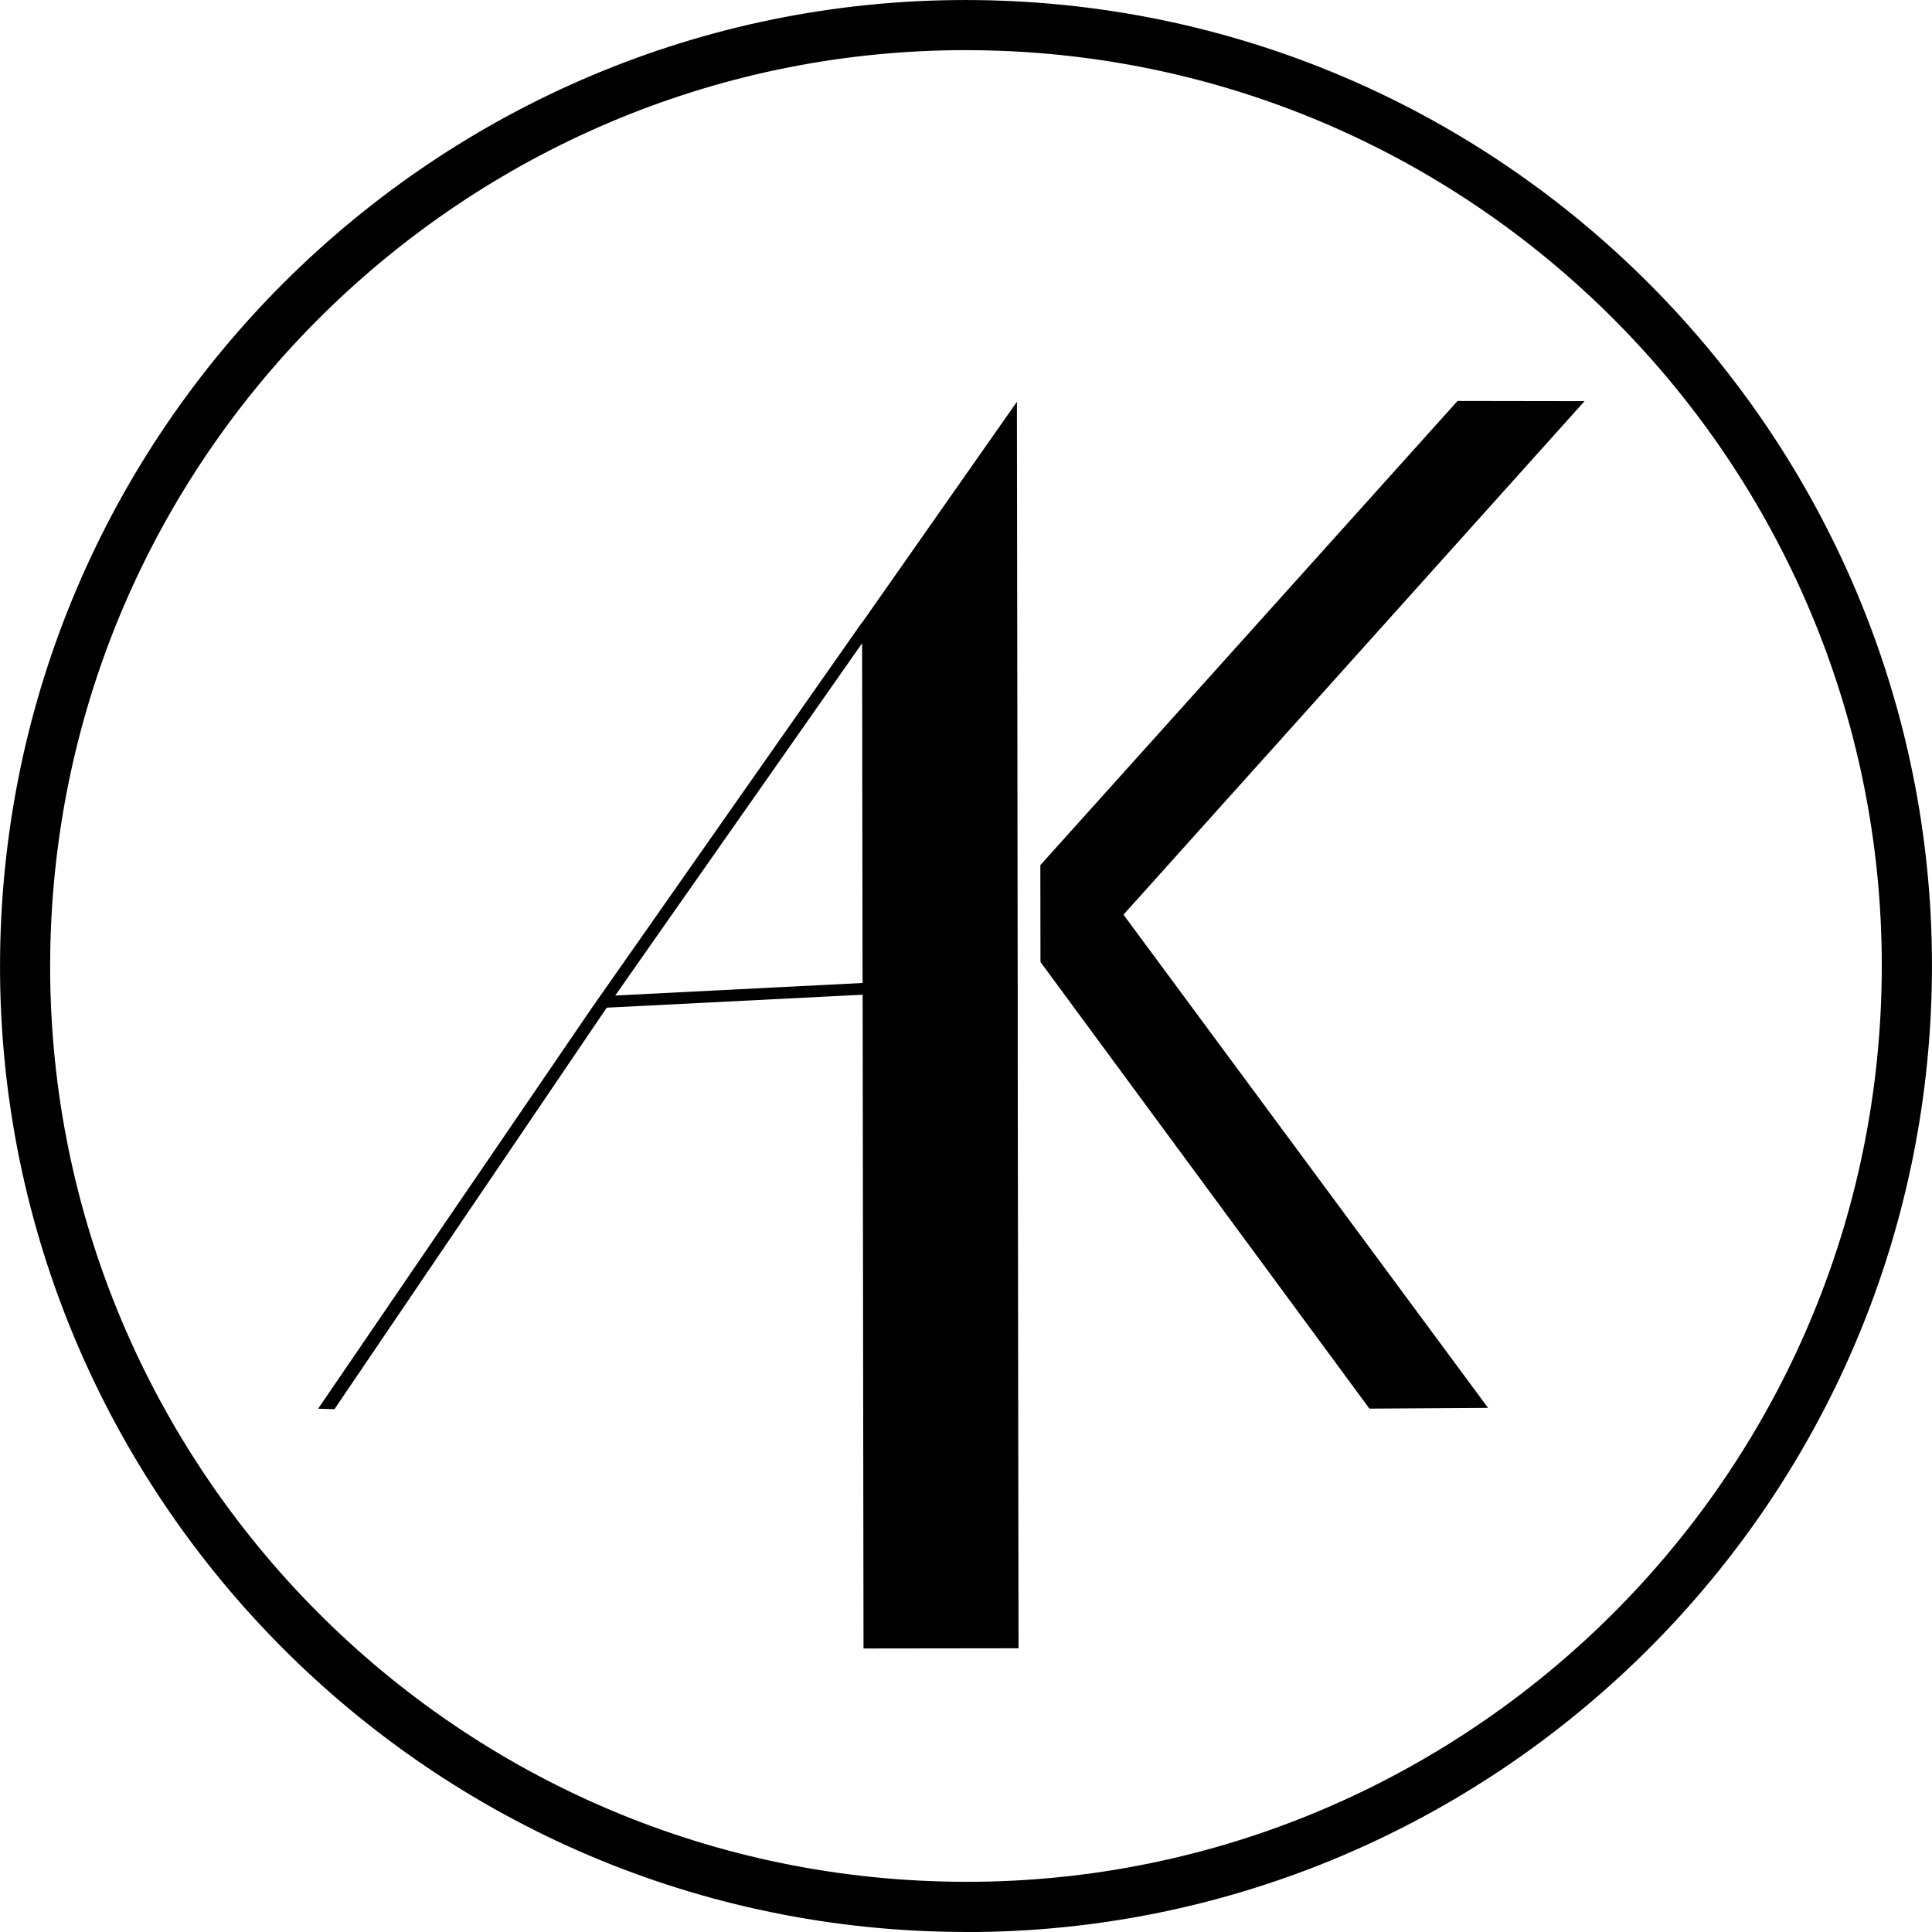 <?xml version="1.0" encoding="UTF-8"?><svg id="Layer_2" xmlns="http://www.w3.org/2000/svg" viewBox="0 0 286.27 286.27"><g id="Layer_1-2"><path d="M143.2,286.27c-1.84,0-3.69-.04-5.54-.11C58.79,283.14-2.91,216.52.11,137.66,3.13,58.79,69.75-2.92,148.61.11c78.87,3.02,140.57,69.64,137.55,148.51h0c-2.95,77.01-66.55,137.66-142.96,137.66ZM143.07,7.43C70.62,7.43,10.33,64.93,7.53,137.94c-2.86,74.77,55.64,137.93,130.41,140.79,74.73,2.91,137.93-55.64,140.79-130.41,2.86-74.77-55.64-137.93-130.41-140.79-1.76-.07-3.51-.1-5.26-.1Z"/><path d="M127.74,92.2l-38.84,55.42-1.26,1.8-40.5,59.31,2.42.07,40.34-59.49,37.92-1.92.13,96.87,22.97-.03-.12-86.3v-11.69s-.01-1.73-.01-1.73v-1.98s-.02-14.47-.02-14.47h0s-.03-24.32-.03-24.32h0s-.06-41.11-.06-41.11v-3.1s-22.93,32.71-22.93,32.71ZM127.76,107.84v3.42s.05,34.39.05,34.39l-36.65,1.86,36.58-52.2.02,12.53Z"/><polygon points="166.47 135.53 220.49 208.61 202.91 208.72 156.85 146.18 154.17 142.54 154.15 128.19 215.97 59.41 234.79 59.44 166.47 135.53"/></g></svg>